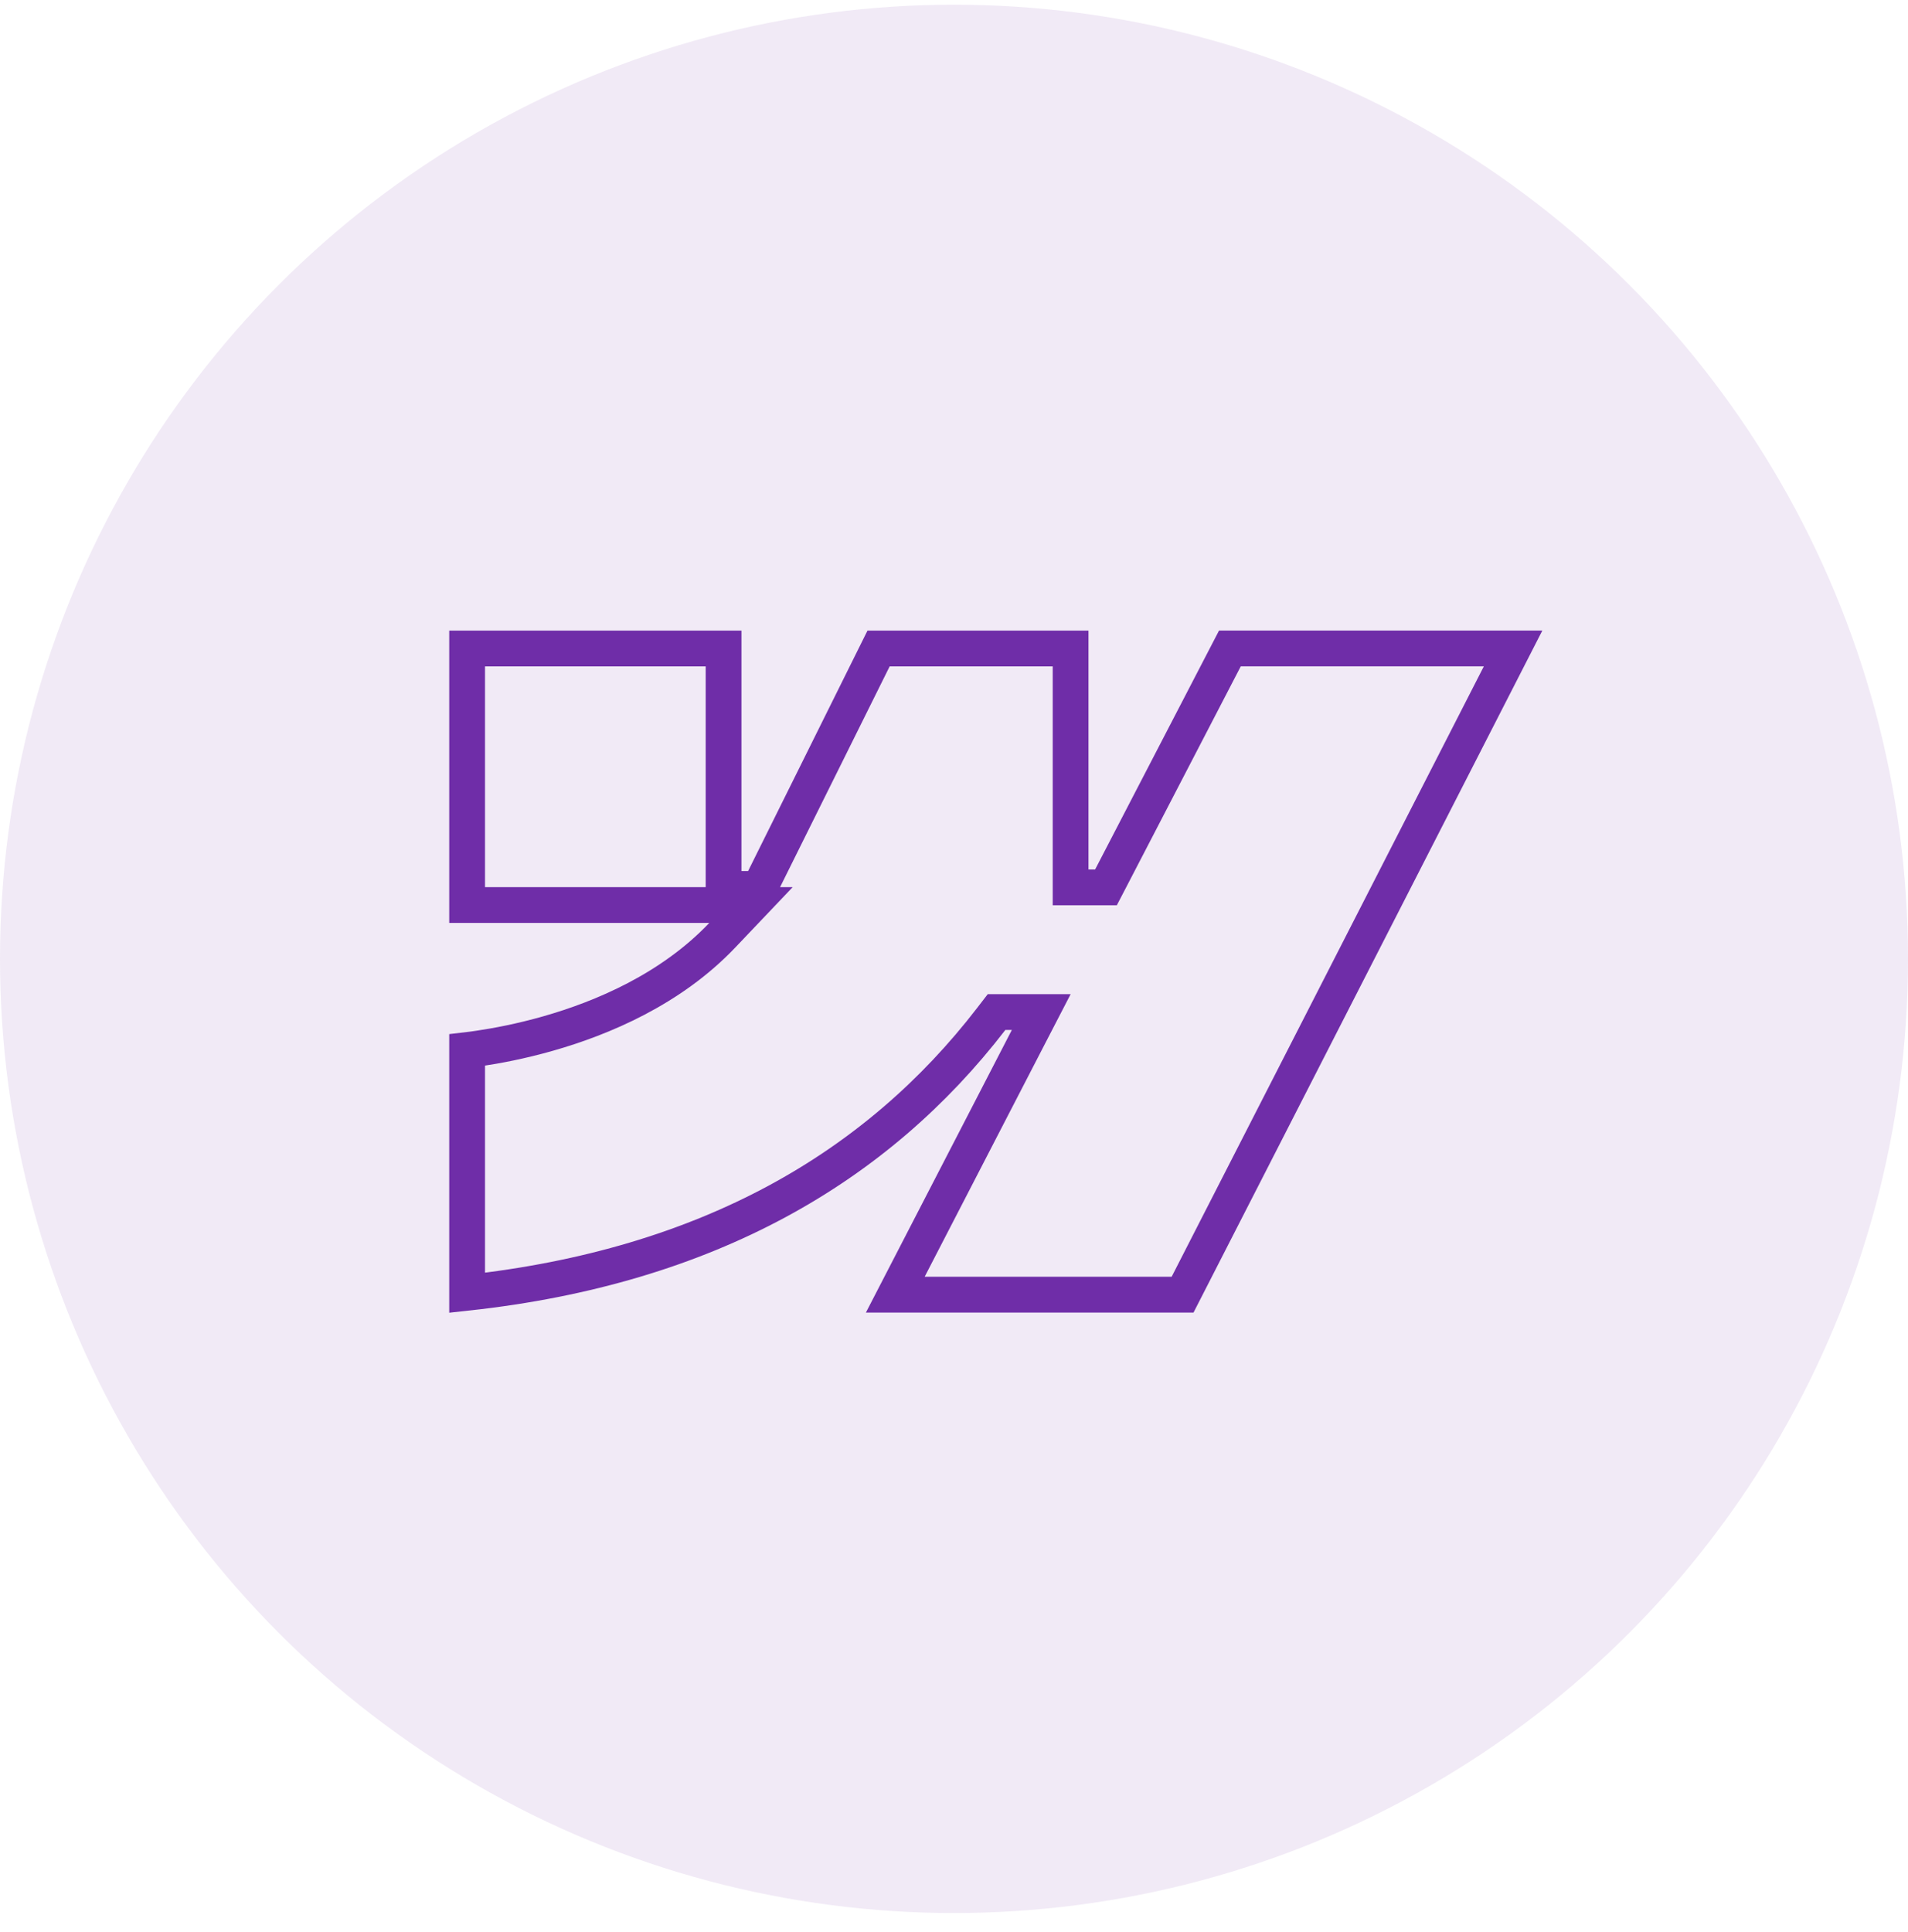 <svg xmlns="http://www.w3.org/2000/svg" width="80" height="81" viewBox="0 0 80 81" fill="none"><circle cx="40" cy="40.197" r="40" fill="#6F2DA8" fill-opacity="0.1"></circle><g clip-path="url(#clip0_914_913)"><path d="M51.568 27.184H63.442L49.584 54.274H37.538L43.092 43.521L43.658 42.427H42.426H42.153H41.784L41.559 42.719C36.777 48.924 29.696 53.095 19.586 54.195V44.019C19.732 44.002 19.898 43.98 20.081 43.952C20.813 43.844 21.831 43.655 22.979 43.328C25.262 42.678 28.133 41.467 30.283 39.207L31.488 37.94H29.739H19.586V27.187H30.339V36.517V37.267H31.089H31.366H31.831L32.038 36.851L36.837 27.187H44.889V36.45V37.2H45.639H45.916H46.372L46.582 36.796L51.568 27.184Z" stroke="#6F2DA8" stroke-width="1.5"></path></g><defs><clipPath id="clip0_914_913"><rect width="50" height="50" fill="white" transform="translate(15 15)"></rect></clipPath></defs></svg>